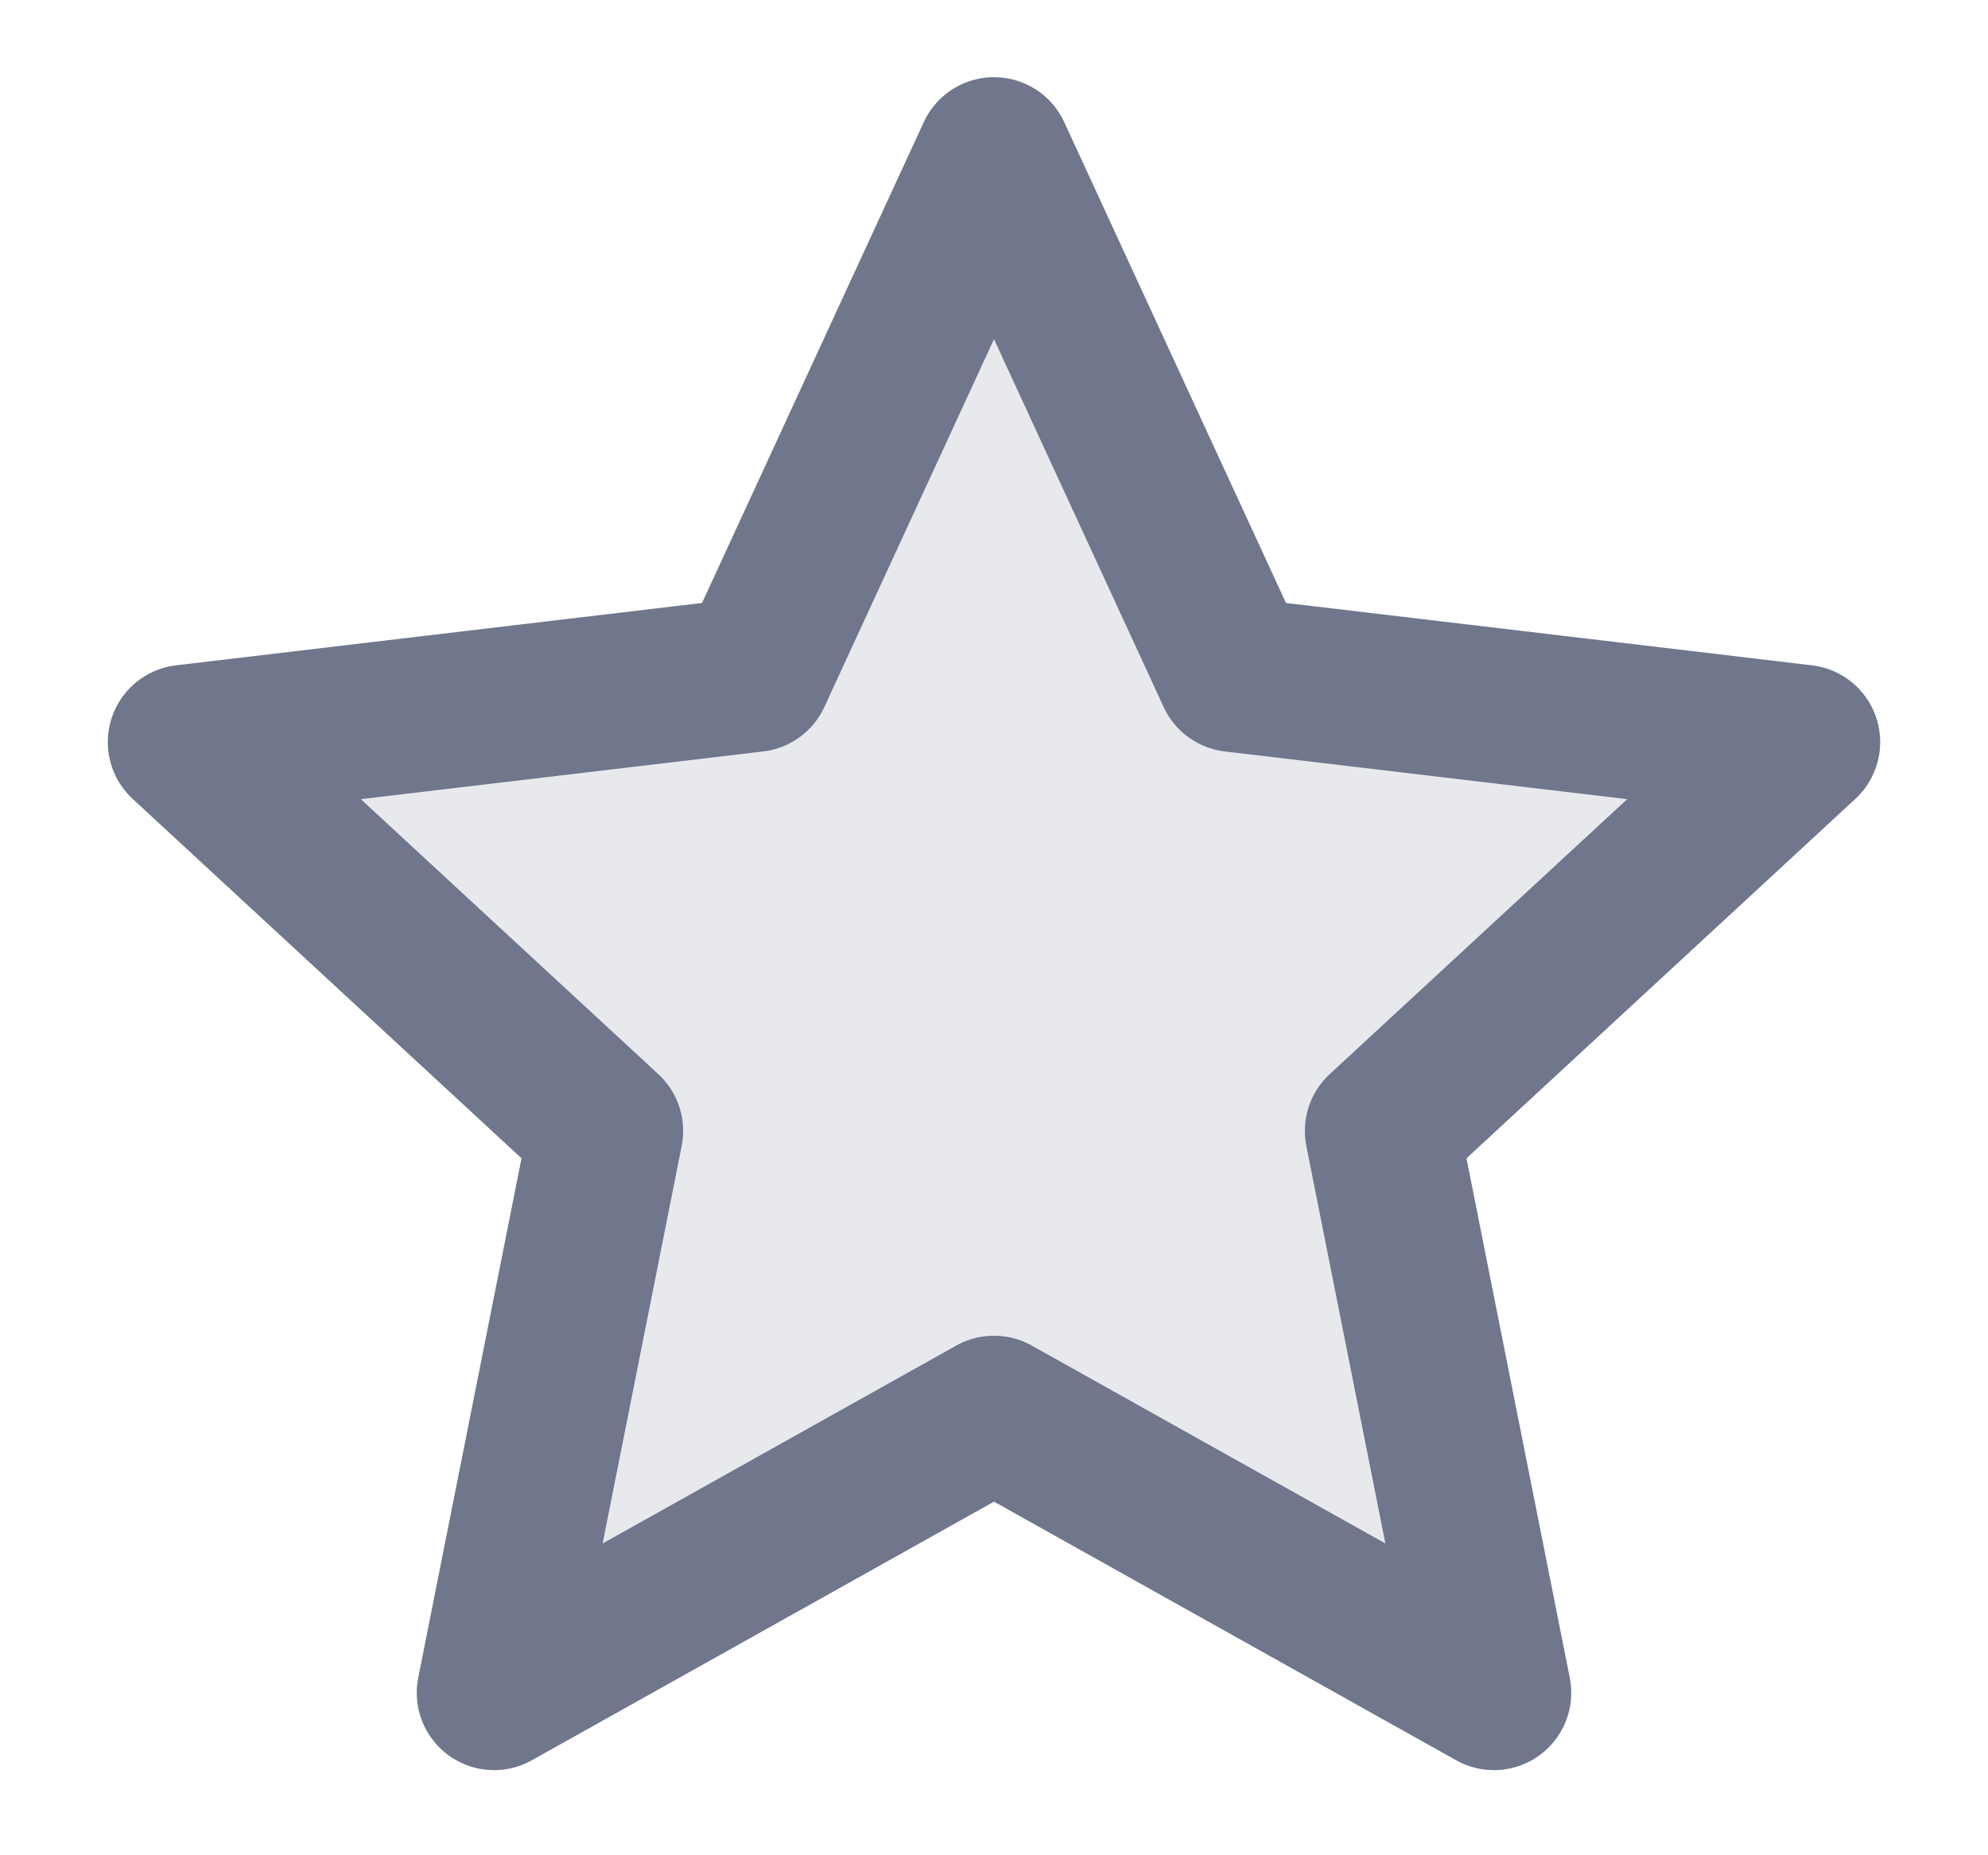 <?xml version="1.0" encoding="UTF-8"?> <svg xmlns="http://www.w3.org/2000/svg" width="15" height="14" viewBox="0 0 15 14" fill="none"><g clip-path="url(#clip0_2794_48855)"><path opacity="0.16" d="M7.5 1.166L9.31 5.091L13.603 5.6L10.429 8.534L11.272 12.774L7.5 10.663L3.728 12.774L4.571 8.534L1.397 5.6L5.69 5.091L7.5 1.166Z" fill="#70768C"></path><path d="M7.5 1.166L9.31 5.091L13.603 5.6L10.429 8.534L11.272 12.774L7.5 10.663L3.728 12.774L4.571 8.534L1.397 5.6L5.69 5.091L7.5 1.166Z" stroke="#70768C" stroke-width="1.167" stroke-linejoin="round"></path></g><defs><clipPath id="clip0_2794_48855"><rect width="14" height="14" fill="white" transform="translate(0.5)"></rect></clipPath></defs></svg> 